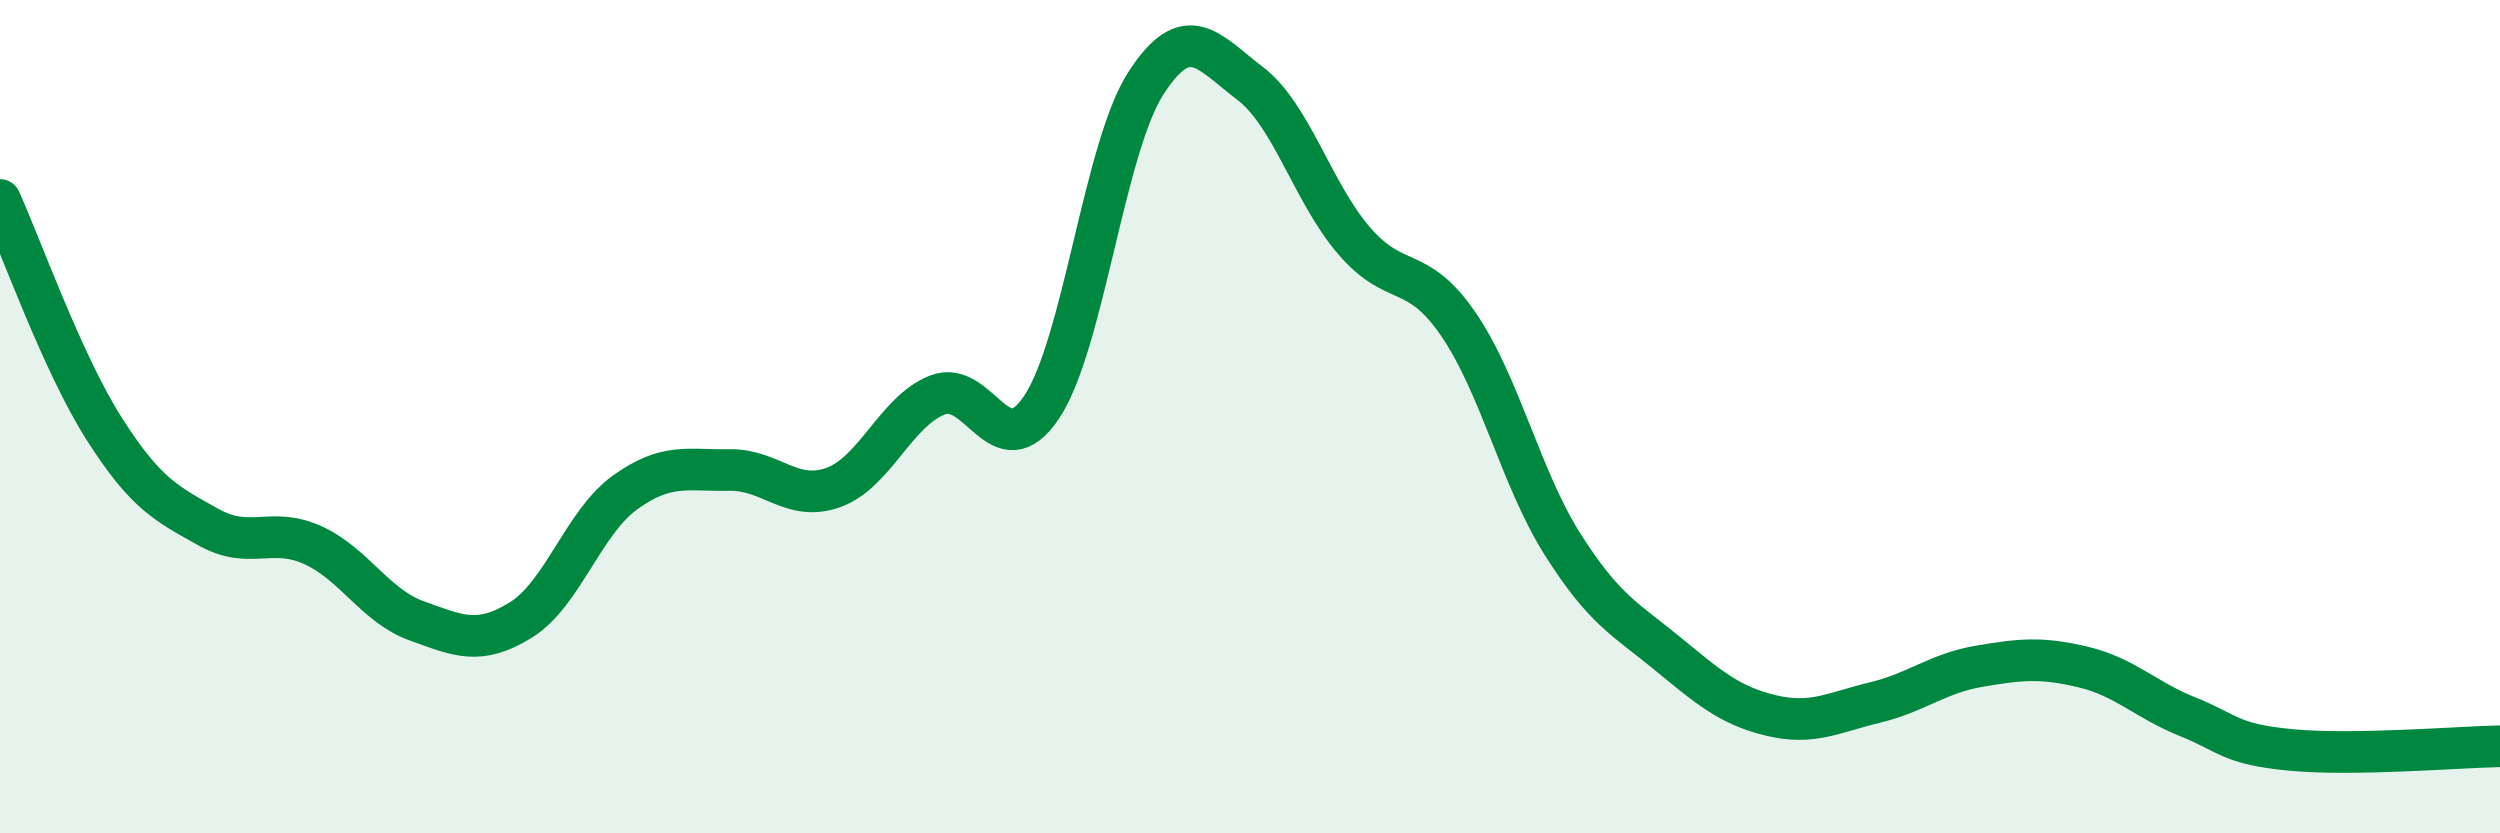 
    <svg width="60" height="20" viewBox="0 0 60 20" xmlns="http://www.w3.org/2000/svg">
      <path
        d="M 0,4.8 C 0.5,5.9 1.5,8.72 2.5,10.29 C 3.5,11.86 4,12.09 5,12.65 C 6,13.21 6.5,12.63 7.5,13.08 C 8.5,13.53 9,14.54 10,14.9 C 11,15.26 11.5,15.5 12.5,14.88 C 13.5,14.26 14,12.54 15,11.82 C 16,11.1 16.5,11.3 17.5,11.28 C 18.5,11.26 19,12.06 20,11.7 C 21,11.34 21.5,9.87 22.5,9.48 C 23.5,9.09 24,11.27 25,9.77 C 26,8.27 26.5,3.55 27.5,2 C 28.5,0.45 29,1.24 30,2 C 31,2.76 31.5,4.62 32.5,5.78 C 33.5,6.94 34,6.32 35,7.78 C 36,9.24 36.5,11.48 37.5,13.06 C 38.5,14.64 39,14.85 40,15.67 C 41,16.49 41.5,16.93 42.5,17.17 C 43.5,17.41 44,17.1 45,16.86 C 46,16.62 46.5,16.16 47.5,15.99 C 48.5,15.82 49,15.77 50,16.01 C 51,16.25 51.5,16.8 52.5,17.2 C 53.5,17.6 53.5,17.86 55,18 C 56.5,18.14 59,17.93 60,17.91L60 20L0 20Z"
        fill="#008740"
        opacity="0.1"
        stroke-linecap="round"
        stroke-linejoin="round"
      />
      <path
        d="M 0,4.8 C 0.5,5.9 1.5,8.72 2.5,10.29 C 3.5,11.86 4,12.09 5,12.65 C 6,13.21 6.5,12.63 7.5,13.08 C 8.5,13.53 9,14.54 10,14.9 C 11,15.26 11.5,15.5 12.5,14.88 C 13.5,14.26 14,12.54 15,11.82 C 16,11.1 16.5,11.3 17.5,11.28 C 18.5,11.26 19,12.06 20,11.7 C 21,11.34 21.5,9.87 22.5,9.48 C 23.5,9.09 24,11.27 25,9.77 C 26,8.27 26.5,3.55 27.5,2 C 28.5,0.45 29,1.24 30,2 C 31,2.76 31.5,4.62 32.5,5.78 C 33.5,6.94 34,6.32 35,7.78 C 36,9.24 36.5,11.48 37.5,13.06 C 38.5,14.64 39,14.85 40,15.67 C 41,16.49 41.5,16.93 42.5,17.17 C 43.5,17.41 44,17.1 45,16.86 C 46,16.62 46.5,16.16 47.5,15.99 C 48.5,15.82 49,15.77 50,16.01 C 51,16.25 51.5,16.8 52.5,17.2 C 53.5,17.6 53.5,17.86 55,18 C 56.5,18.14 59,17.93 60,17.91"
        stroke="#008740"
        stroke-width="1"
        fill="none"
        stroke-linecap="round"
        stroke-linejoin="round"
      />
    </svg>
  